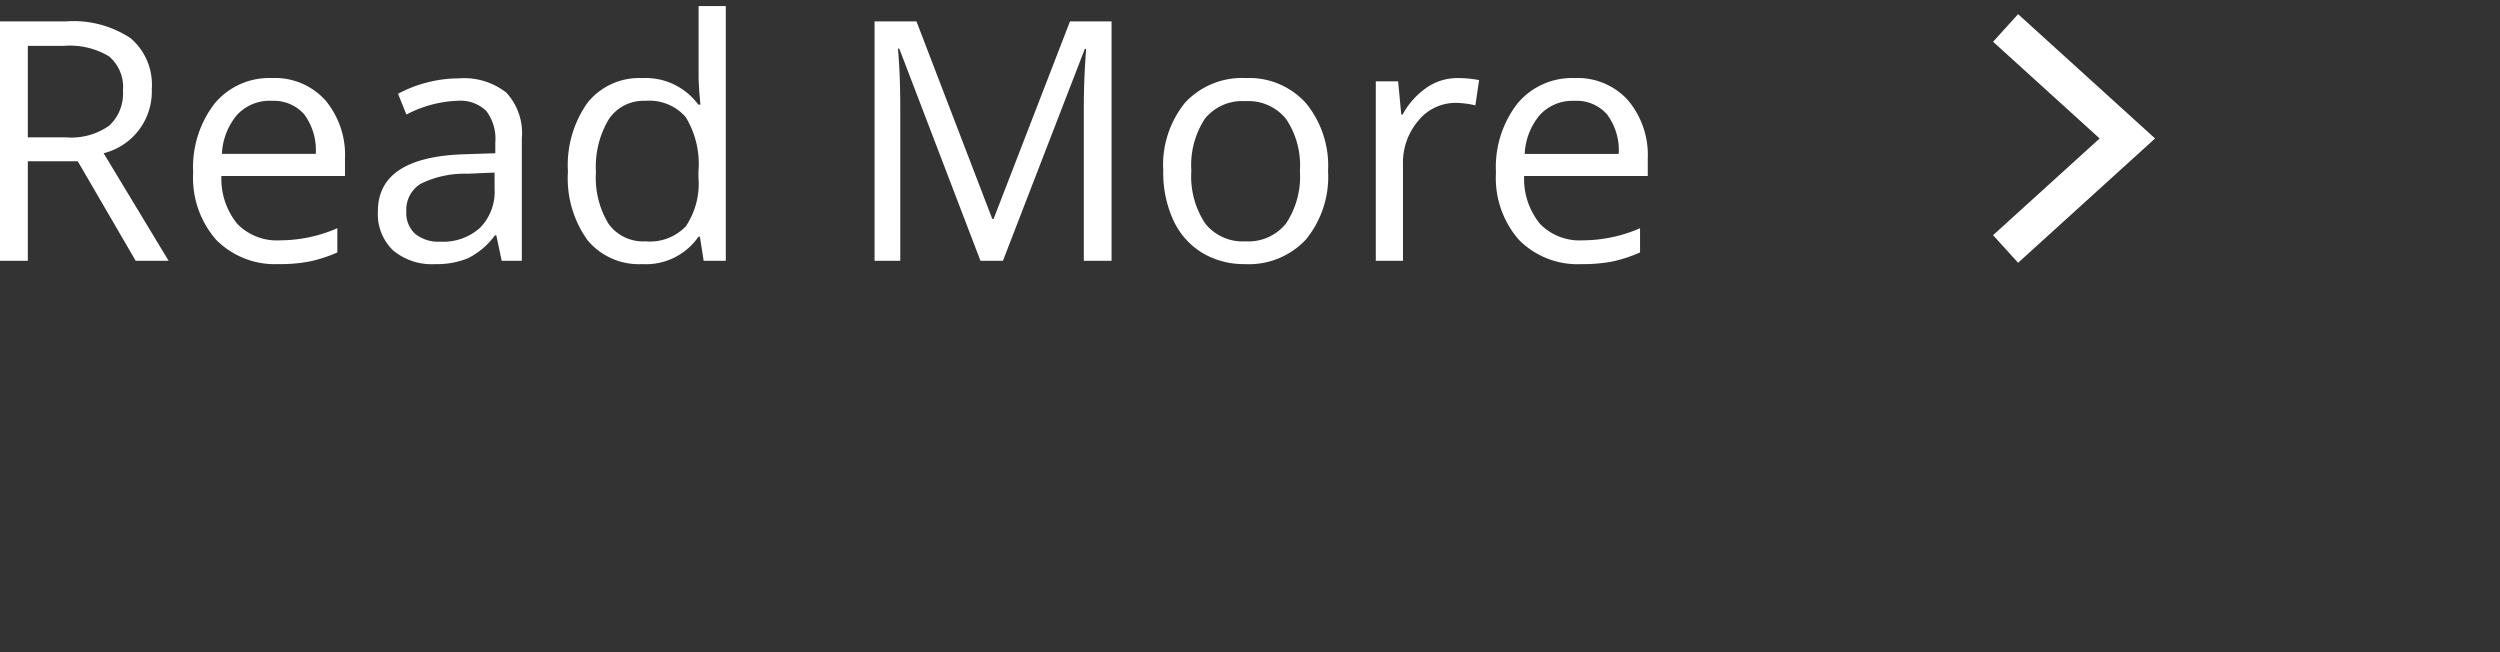 <svg xmlns="http://www.w3.org/2000/svg" width="134.188" height="35" viewBox="0 0 134.188 35">
  <rect x="0" y="0" width="134.188" height="35" fill="#333333" stroke="none"/>
  <g id="Group_8353" data-name="Group 8353" transform="translate(-1217.813 -948)">
    <rect id="Rectangle_10562" data-name="Rectangle 10562" width="134" height="35" transform="translate(1218 948)" fill="none"/>
    <g id="Group_8352" data-name="Group 8352" transform="translate(-6304.18 -205)">
      <path id="Path_23808" data-name="Path 23808" d="M397.01,1874.014l6.536,5.932-6.536,5.932" transform="translate(7232.633 -719.514)" fill="none" stroke="#fff" stroke-miterlimit="10" stroke-width="2"/>
      <path id="Path_23809" data-name="Path 23809" d="M-87.891-5.344V0h-1.494V-12.85h3.524a5.546,5.546,0,0,1,3.494.905A3.282,3.282,0,0,1-81.237-9.22a3.413,3.413,0,0,1-2.584,3.445L-80.332,0H-82.1L-85.21-5.344Zm0-1.283h2.048a3.536,3.536,0,0,0,2.32-.628,2.338,2.338,0,0,0,.738-1.885,2.145,2.145,0,0,0-.751-1.837,4.071,4.071,0,0,0-2.413-.562h-1.942Zm13.482,6.8a4.426,4.426,0,0,1-3.371-1.3,5.036,5.036,0,0,1-1.235-3.612,5.585,5.585,0,0,1,1.147-3.7,3.81,3.81,0,0,1,3.081-1.371,3.633,3.633,0,0,1,2.865,1.191,4.564,4.564,0,0,1,1.055,3.142v.923H-77.5a3.818,3.818,0,0,0,.857,2.575,2.964,2.964,0,0,0,2.29.879,7.759,7.759,0,0,0,3.076-.65v1.3a7.721,7.721,0,0,1-1.463.479A8.224,8.224,0,0,1-74.408.176Zm-.4-8.763a2.383,2.383,0,0,0-1.85.756,3.484,3.484,0,0,0-.813,2.092h5.036a3.208,3.208,0,0,0-.615-2.114A2.165,2.165,0,0,0-74.8-8.587ZM-62.455,0l-.29-1.371h-.07A4.053,4.053,0,0,1-64.252-.145a4.38,4.38,0,0,1-1.789.321,3.217,3.217,0,0,1-2.246-.738,2.693,2.693,0,0,1-.813-2.1q0-2.918,4.667-3.059l1.635-.053v-.6a2.442,2.442,0,0,0-.488-1.674,2.006,2.006,0,0,0-1.56-.541,6.357,6.357,0,0,0-2.725.738l-.448-1.116a6.856,6.856,0,0,1,1.56-.606,6.757,6.757,0,0,1,1.7-.22,3.669,3.669,0,0,1,2.553.765,3.192,3.192,0,0,1,.831,2.452V0Zm-3.3-1.028a2.961,2.961,0,0,0,2.14-.747,2.764,2.764,0,0,0,.778-2.092v-.87l-1.459.062a5.307,5.307,0,0,0-2.509.541,1.63,1.63,0,0,0-.769,1.49,1.5,1.5,0,0,0,.479,1.2A1.988,1.988,0,0,0-65.751-1.028Zm13.939-.264h-.079A3.428,3.428,0,0,1-54.914.176a3.577,3.577,0,0,1-2.94-1.292A5.687,5.687,0,0,1-58.9-4.79a5.783,5.783,0,0,1,1.055-3.7,3.549,3.549,0,0,1,2.936-1.318,3.5,3.5,0,0,1,3.006,1.424h.114l-.062-.694-.035-.677v-3.92h1.459V0h-1.187Zm-2.918.246a2.656,2.656,0,0,0,2.167-.813,4.108,4.108,0,0,0,.672-2.624V-4.79a4.834,4.834,0,0,0-.681-2.922,2.587,2.587,0,0,0-2.175-.875,2.233,2.233,0,0,0-1.964,1,4.96,4.96,0,0,0-.681,2.817,4.755,4.755,0,0,0,.677,2.786A2.292,2.292,0,0,0-54.729-1.046ZM-36.756,0l-4.359-11.391h-.07q.123,1.354.123,3.217V0h-1.38V-12.85h2.25l4.069,10.6h.07l4.1-10.6h2.232V0H-31.21V-8.279q0-1.424.123-3.094h-.07L-35.552,0ZM-18.1-4.825a5.314,5.314,0,0,1-1.187,3.678A4.179,4.179,0,0,1-22.562.176a4.342,4.342,0,0,1-2.294-.606A4,4,0,0,1-26.4-2.171a6.065,6.065,0,0,1-.545-2.654A5.306,5.306,0,0,1-25.77-8.495,4.165,4.165,0,0,1-22.5-9.809a4.075,4.075,0,0,1,3.212,1.345A5.291,5.291,0,0,1-18.1-4.825Zm-7.339,0A4.572,4.572,0,0,0-24.7-2.013a2.563,2.563,0,0,0,2.171.967,2.58,2.58,0,0,0,2.175-.962,4.549,4.549,0,0,0,.743-2.817,4.476,4.476,0,0,0-.743-2.791,2.609,2.609,0,0,0-2.193-.954,2.568,2.568,0,0,0-2.162.94A4.526,4.526,0,0,0-25.436-4.825Zm14.291-4.983A5.709,5.709,0,0,1-9.993-9.7l-.2,1.354a4.97,4.97,0,0,0-1.055-.132,2.567,2.567,0,0,0-2,.949,3.461,3.461,0,0,0-.831,2.364V0h-1.459V-9.633h1.2l.167,1.784h.07A4.234,4.234,0,0,1-12.806-9.3,2.908,2.908,0,0,1-11.145-9.809ZM-4.482.176a4.426,4.426,0,0,1-3.371-1.3A5.036,5.036,0,0,1-9.088-4.737a5.585,5.585,0,0,1,1.147-3.7A3.81,3.81,0,0,1-4.86-9.809,3.633,3.633,0,0,1-2-8.618,4.564,4.564,0,0,1-.94-5.476v.923H-7.576a3.818,3.818,0,0,0,.857,2.575A2.964,2.964,0,0,0-4.43-1.1a7.759,7.759,0,0,0,3.076-.65v1.3A7.721,7.721,0,0,1-2.817.031,8.224,8.224,0,0,1-4.482.176Zm-.4-8.763a2.383,2.383,0,0,0-1.85.756,3.484,3.484,0,0,0-.813,2.092H-2.5A3.208,3.208,0,0,0-3.12-7.853,2.165,2.165,0,0,0-4.878-8.587Z" transform="translate(7611.377 1167)" fill="#fff"/>
    </g>
  </g>
</svg>
